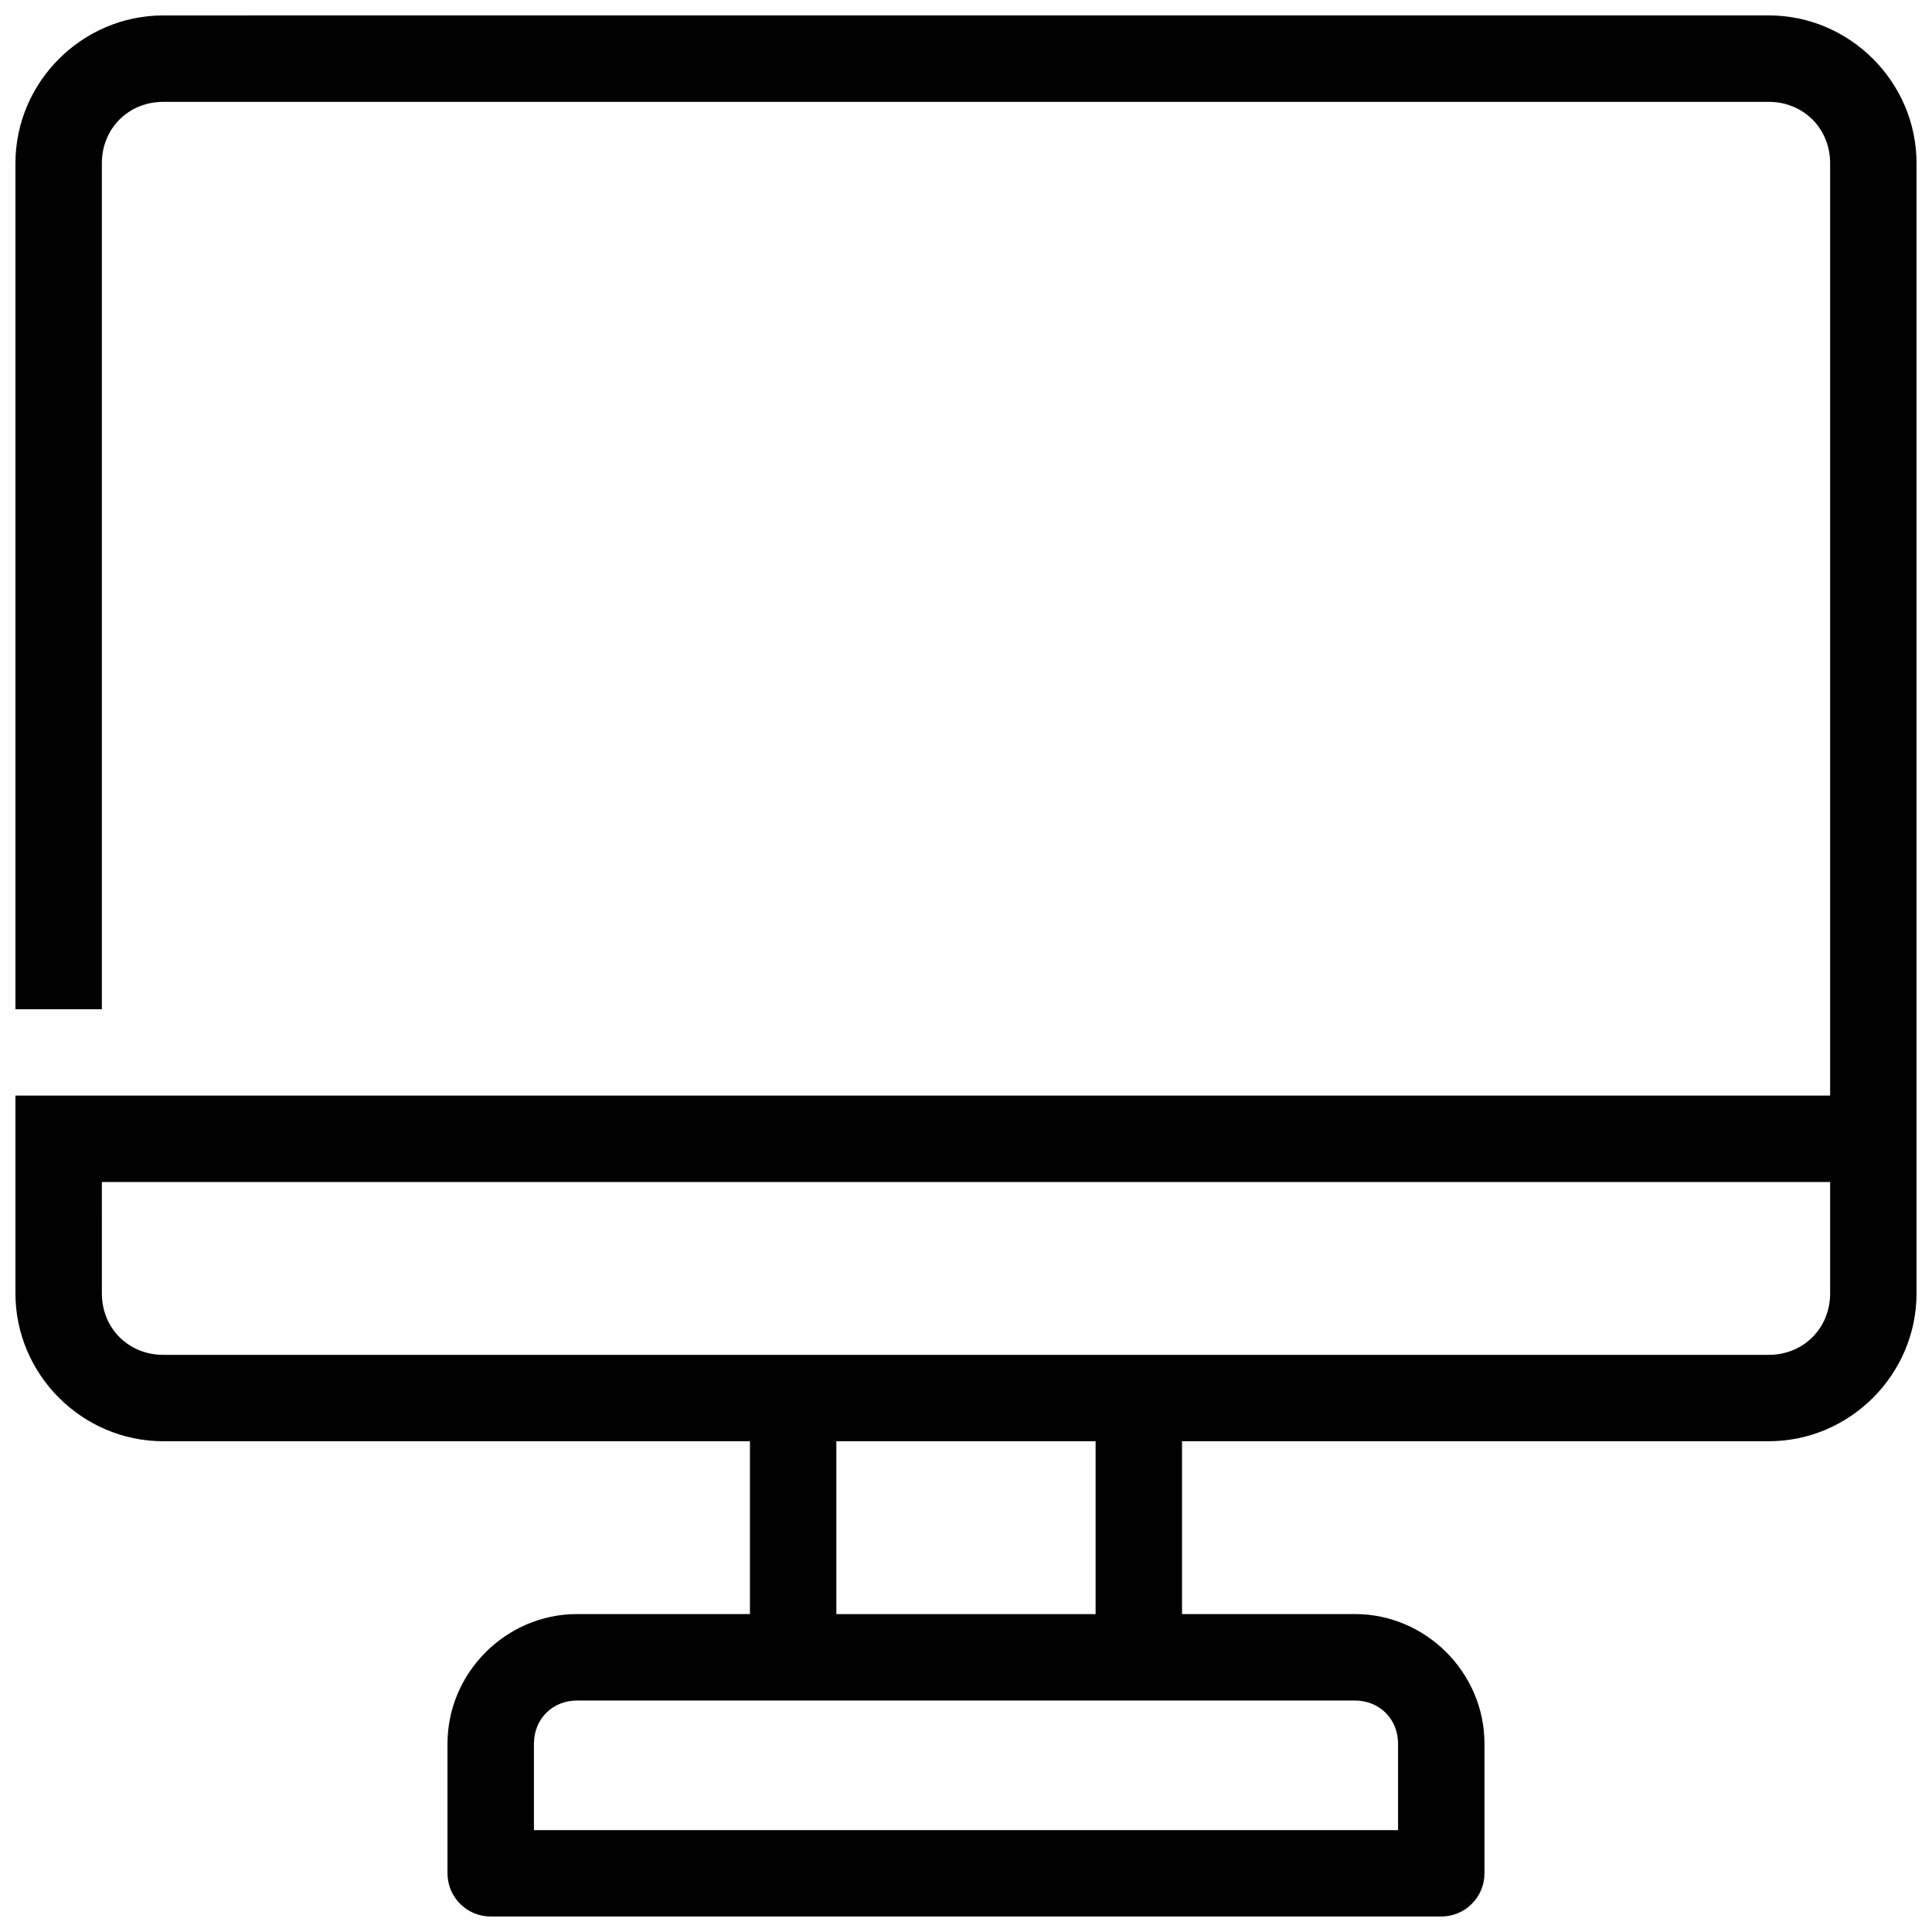 <?xml version="1.0" encoding="UTF-8"?>
<!-- Uploaded to: ICON Repo, www.svgrepo.com, Generator: ICON Repo Mixer Tools -->
<svg width="800px" height="800px" version="1.1" viewBox="144 144 512 512" xmlns="http://www.w3.org/2000/svg">
 <defs>
  <clipPath id="a">
   <path d="m148.09 148.09h503.81v503.81h-503.81z"/>
  </clipPath>
 </defs>
 <g clip-path="url(#a)">
  <path d="m187.27 148.09c-21.508 0-39.18 17.672-39.18 39.18v224.18h22.902v-224.18c0-9.215 7.062-16.277 16.277-16.277h425.45c9.223 0 16.285 7.062 16.285 16.277v247.07h-480.91v52.422c0 21.508 17.672 39.18 39.18 39.18h155.47v45.801h-45.801c-18.832 0-34.352 15.52-34.352 34.352v34.352c0 6.324 5.125 11.449 11.449 11.449h251.91c6.324 0 11.449-5.125 11.449-11.449v-34.352c0-18.832-15.52-34.352-34.352-34.352h-45.797v-45.801h155.47c21.508 0 39.18-17.672 39.18-39.18v-299.5c0-21.508-17.672-39.18-39.18-39.18zm-16.277 309.16h458.01v29.52c0 9.219-7.062 16.281-16.281 16.281h-425.45c-9.215 0-16.277-7.062-16.277-16.281zm194.65 68.703h68.703v45.801h-68.703zm-68.703 68.703h206.11c6.543 0 11.449 4.91 11.449 11.449v22.902l-229-0.004v-22.902c0-6.543 4.91-11.449 11.449-11.449z"/>
 </g>
</svg>